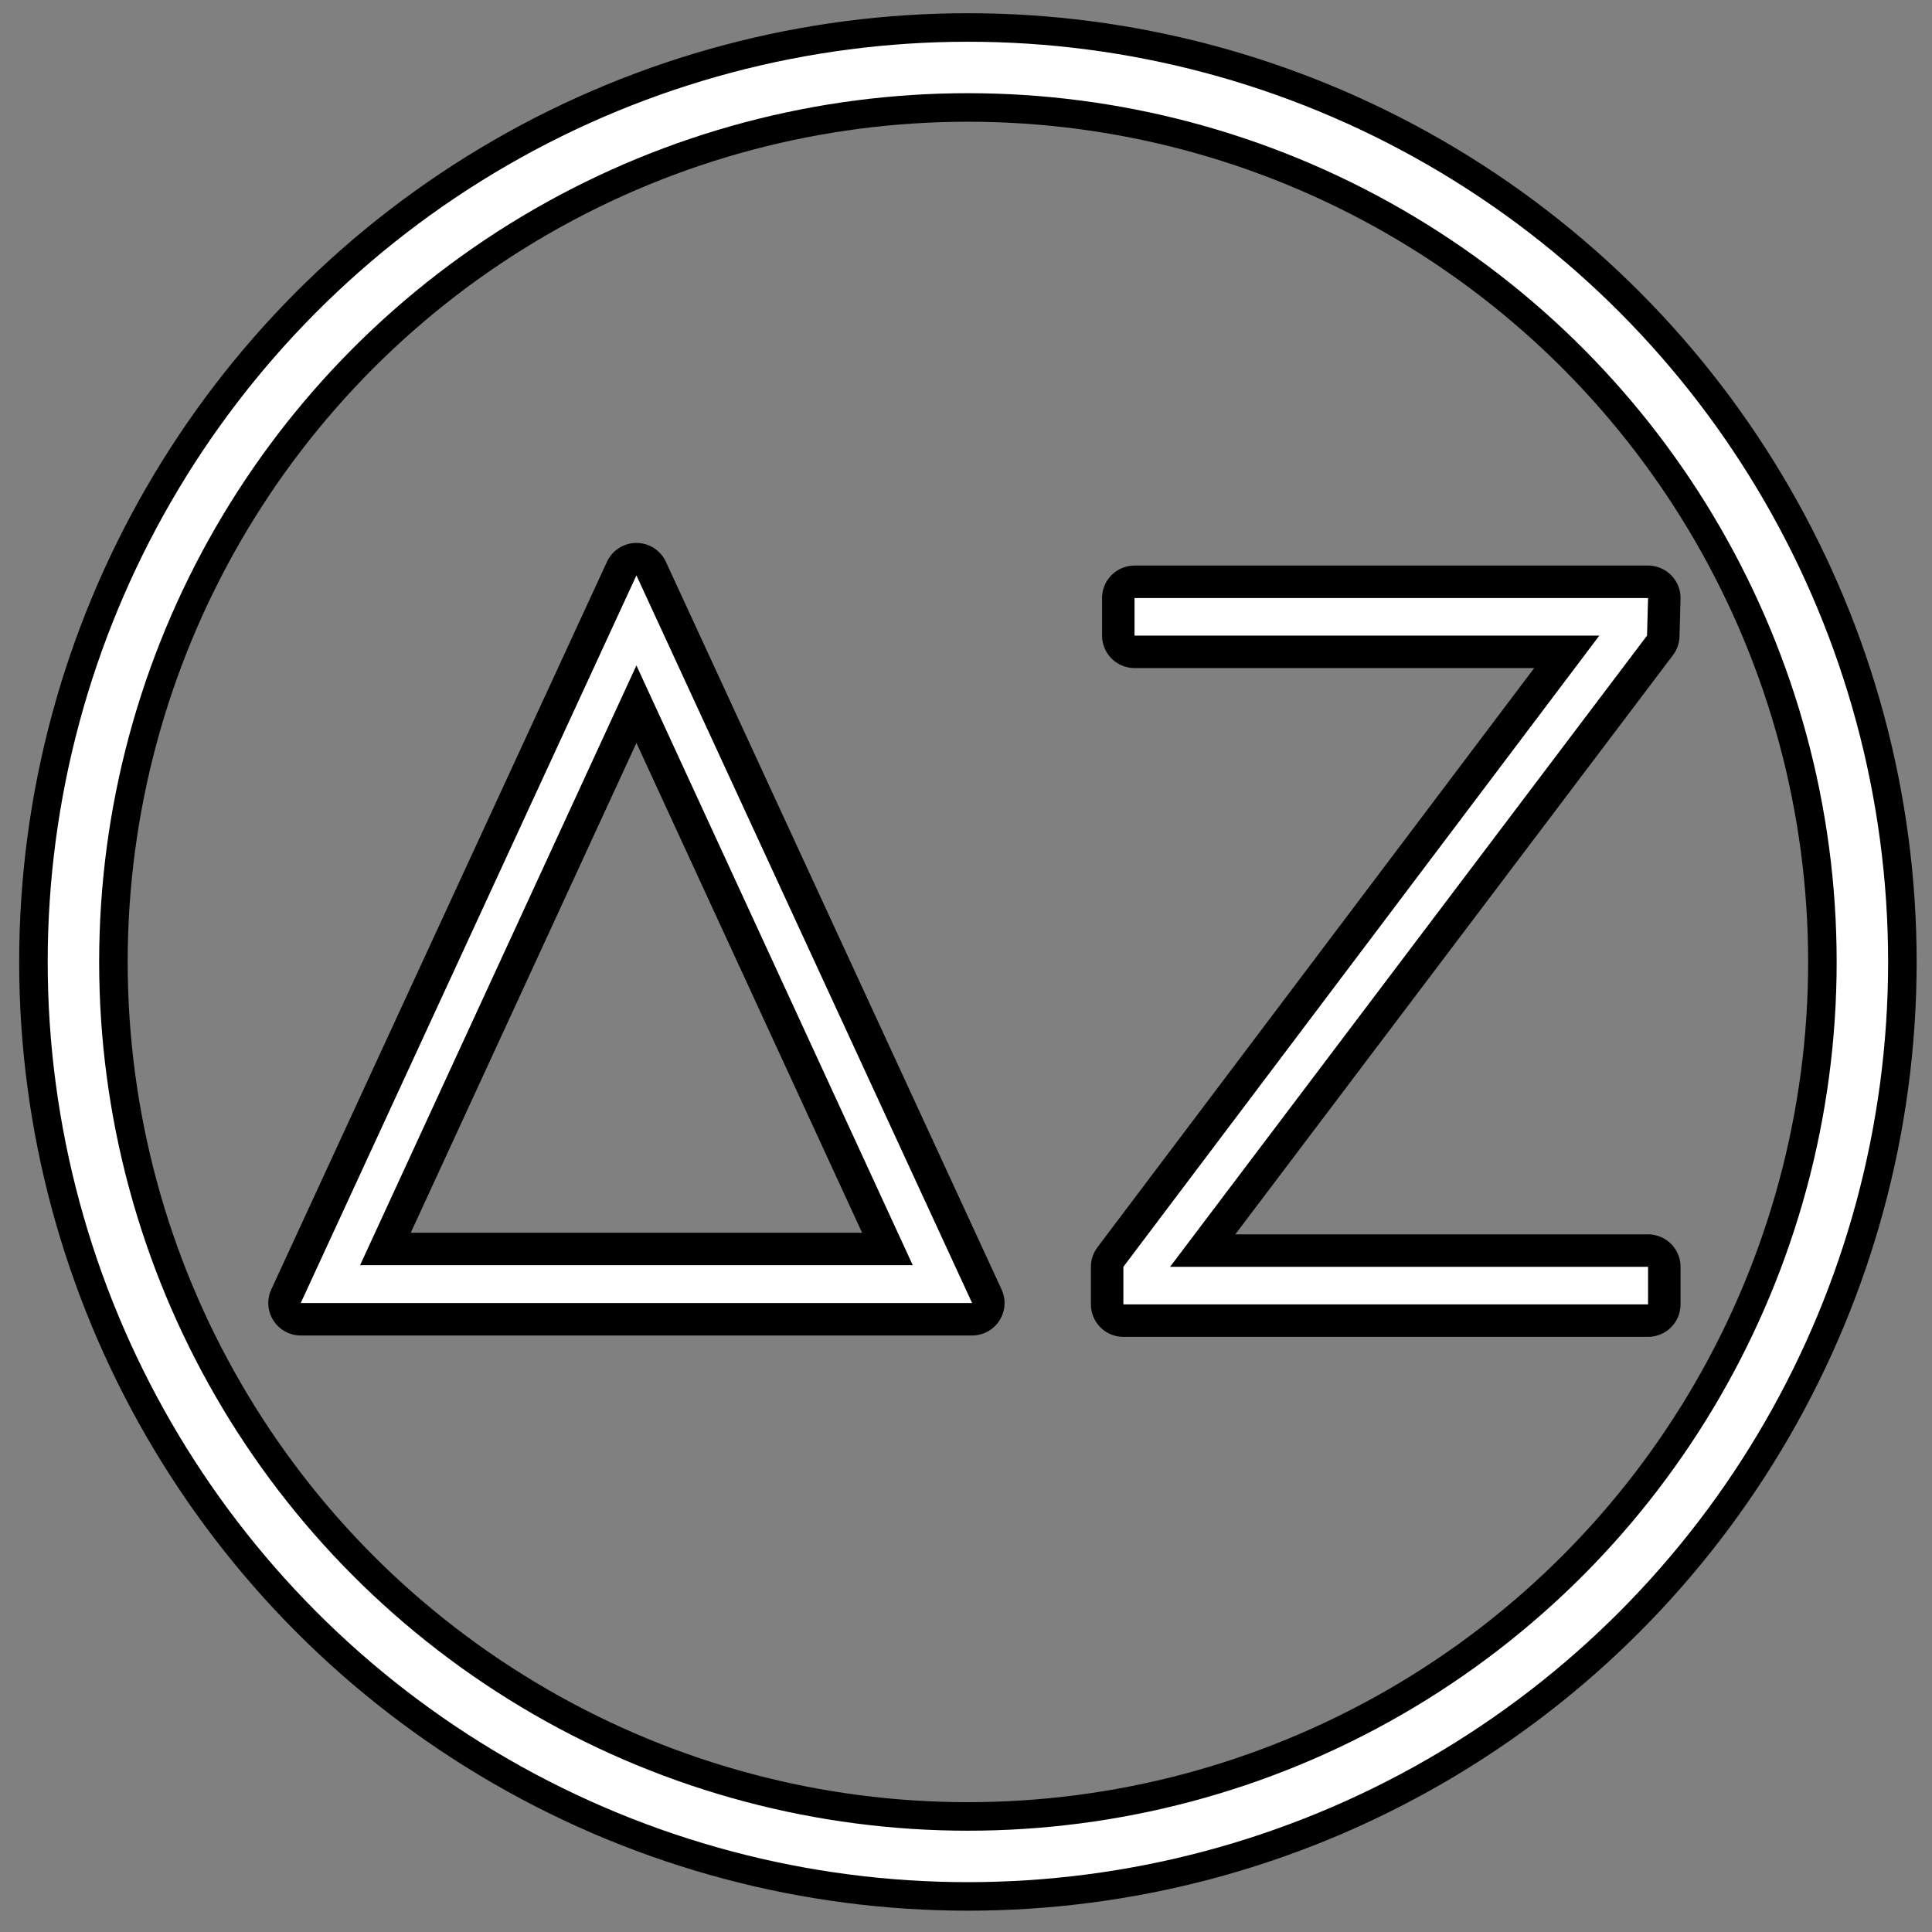 <?xml version="1.0" encoding="UTF-8" standalone="no"?>
<!DOCTYPE svg PUBLIC "-//W3C//DTD SVG 1.1//EN" "http://www.w3.org/Graphics/SVG/1.1/DTD/svg11.dtd">
<svg width="100%" height="100%" viewBox="0 0 319 319" version="1.1" xmlns="http://www.w3.org/2000/svg" xmlns:xlink="http://www.w3.org/1999/xlink" xml:space="preserve" xmlns:serif="http://www.serif.com/" style="fill-rule:evenodd;clip-rule:evenodd;stroke-linecap:round;stroke-linejoin:round;stroke-miterlimit:1.5;">
    <rect x="0" y="0" width="319" height="319" fill="#808080" stroke="none"/>
    <g transform="matrix(0.842,0,0,0.842,-322.138,-282.743)">
        <circle cx="572.391" cy="524.435" r="175.405" style="fill:none;stroke:black;stroke-width:21.28px;"/>
    </g>
    <g transform="matrix(0.858,0,0,0.858,-329.11,-263.364)">
        <g transform="matrix(3.939,0,0,3.939,-514.236,-503.119)">
            <path d="M275.422,269.314L242.622,269.314L259.022,233.764L275.422,269.314ZM245.522,267.464L272.522,267.464L259.022,238.164L245.522,267.464Z" style="fill-rule:nonzero;stroke:black;stroke-width:3.17px;stroke-linecap:butt;stroke-linejoin:miter;stroke-miterlimit:2;"/>
        </g>
        <g transform="matrix(3.906,0,0,3.906,-887.097,-1212.14)">
            <path d="M406.51,418.376L406.46,420.226L382.96,451.326L406.51,451.326L406.51,453.176L380.66,453.176L380.66,451.326L404.11,420.226L381.21,420.226L381.21,418.376L406.51,418.376Z" style="fill-rule:nonzero;stroke:black;stroke-width:3.2px;stroke-linecap:butt;stroke-linejoin:miter;stroke-miterlimit:2;"/>
        </g>
    </g>
    <g transform="matrix(0.842,0,0,0.842,-322.138,-282.743)">
        <circle cx="572.391" cy="524.435" r="175.405" style="fill:none;stroke:white;stroke-width:10.09px;"/>
    </g>
    <g transform="matrix(0.858,0,0,0.858,-329.11,-263.364)">
        <g transform="matrix(3.939,0,0,3.939,-514.236,-503.119)">
            <path d="M275.422,269.314L242.622,269.314L259.022,233.764L275.422,269.314ZM245.522,267.464L272.522,267.464L259.022,238.164L245.522,267.464Z" style="fill:white;fill-rule:nonzero;"/>
        </g>
        <g transform="matrix(3.906,0,0,3.906,-887.097,-1212.14)">
            <path d="M406.51,418.376L406.46,420.226L382.96,451.326L406.51,451.326L406.51,453.176L380.66,453.176L380.66,451.326L404.11,420.226L381.21,420.226L381.21,418.376L406.51,418.376Z" style="fill:white;fill-rule:nonzero;"/>
        </g>
    </g>
</svg>
